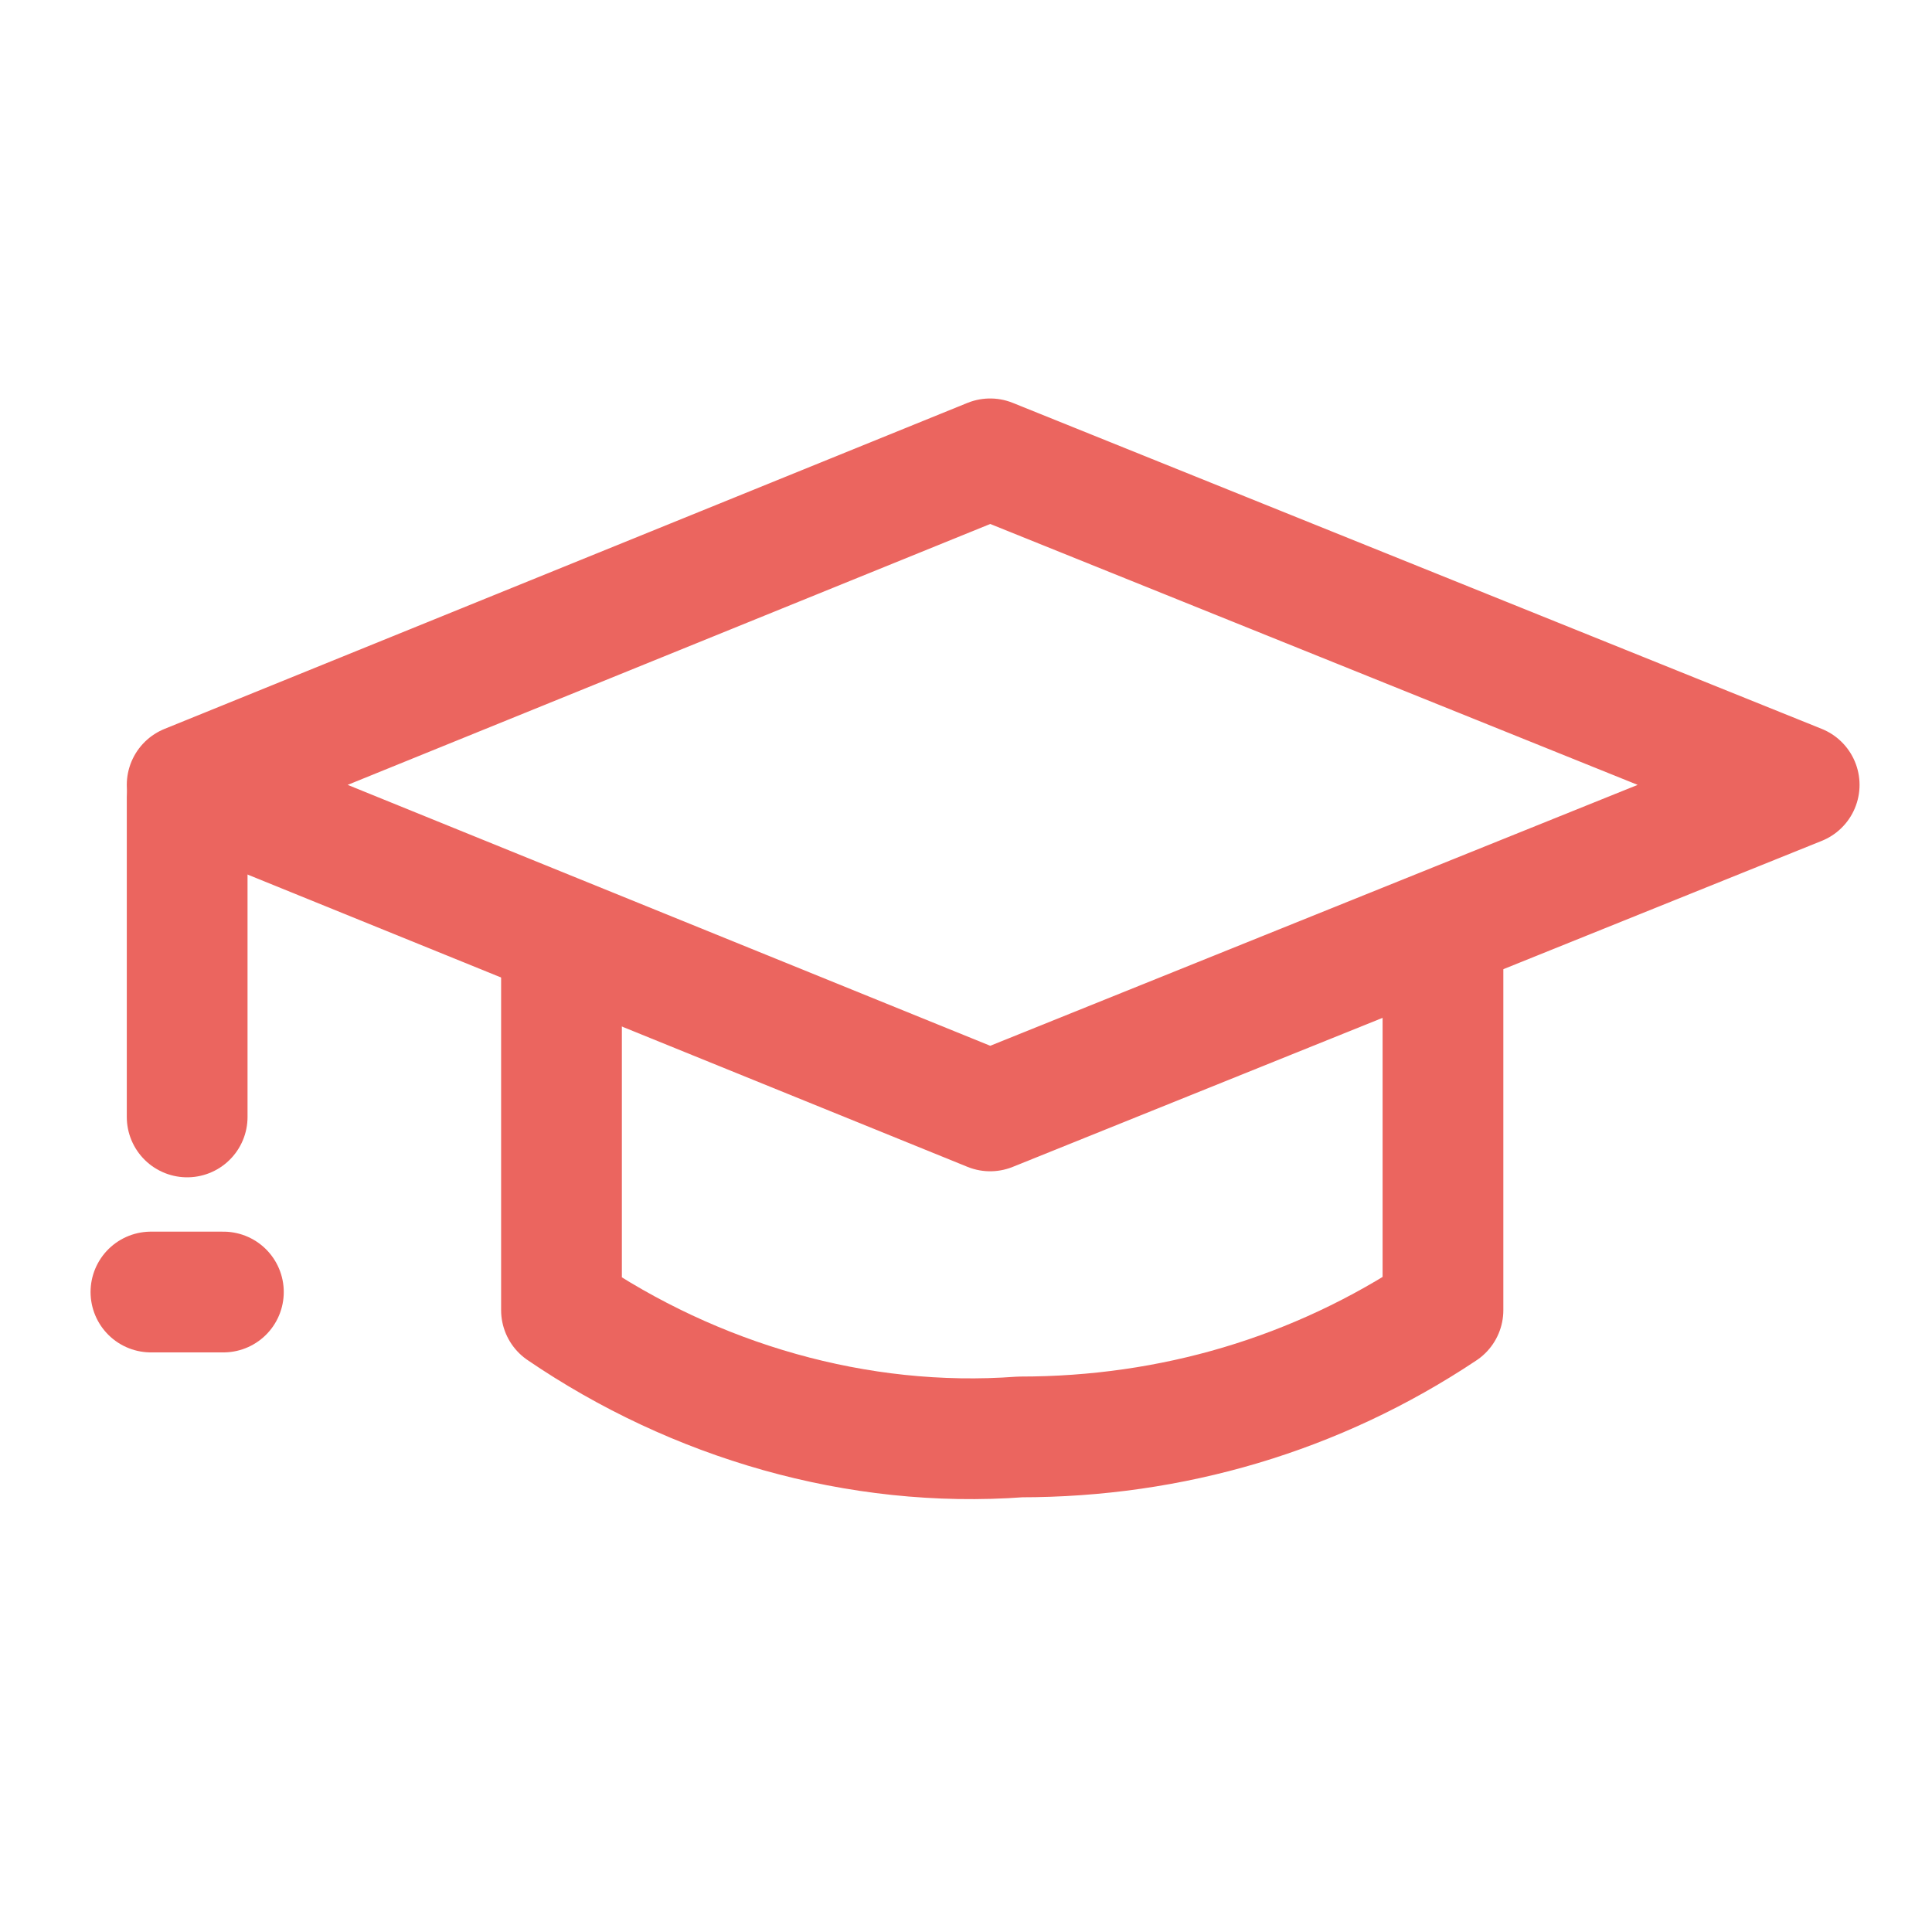 <?xml version="1.0" encoding="UTF-8"?> <svg xmlns="http://www.w3.org/2000/svg" xmlns:xlink="http://www.w3.org/1999/xlink" version="1.1" id="Layer_1" x="0px" y="0px" viewBox="0 0 32 32" style="enable-background:new 0 0 32 32;" xml:space="preserve"> <style type="text/css"> .st0{fill:none;stroke:#EB655F;stroke-width:2;stroke-linecap:round;stroke-linejoin:round;} </style> <polygon class="st0" points="29.8,13 16.4,18.4 3.1,13 16.4,7.6 "></polygon> <path class="st0" d="M9.3,15.9v5.8c2.2,1.5,4.9,2.3,7.6,2.1c2.5,0,4.9-0.7,7-2.1v-5.8"></path> <line class="st0" x1="3.1" y1="13.2" x2="3.1" y2="18.5"></line> <line class="st0" x1="2.5" y1="21.4" x2="3.7" y2="21.4"></line> </svg> 